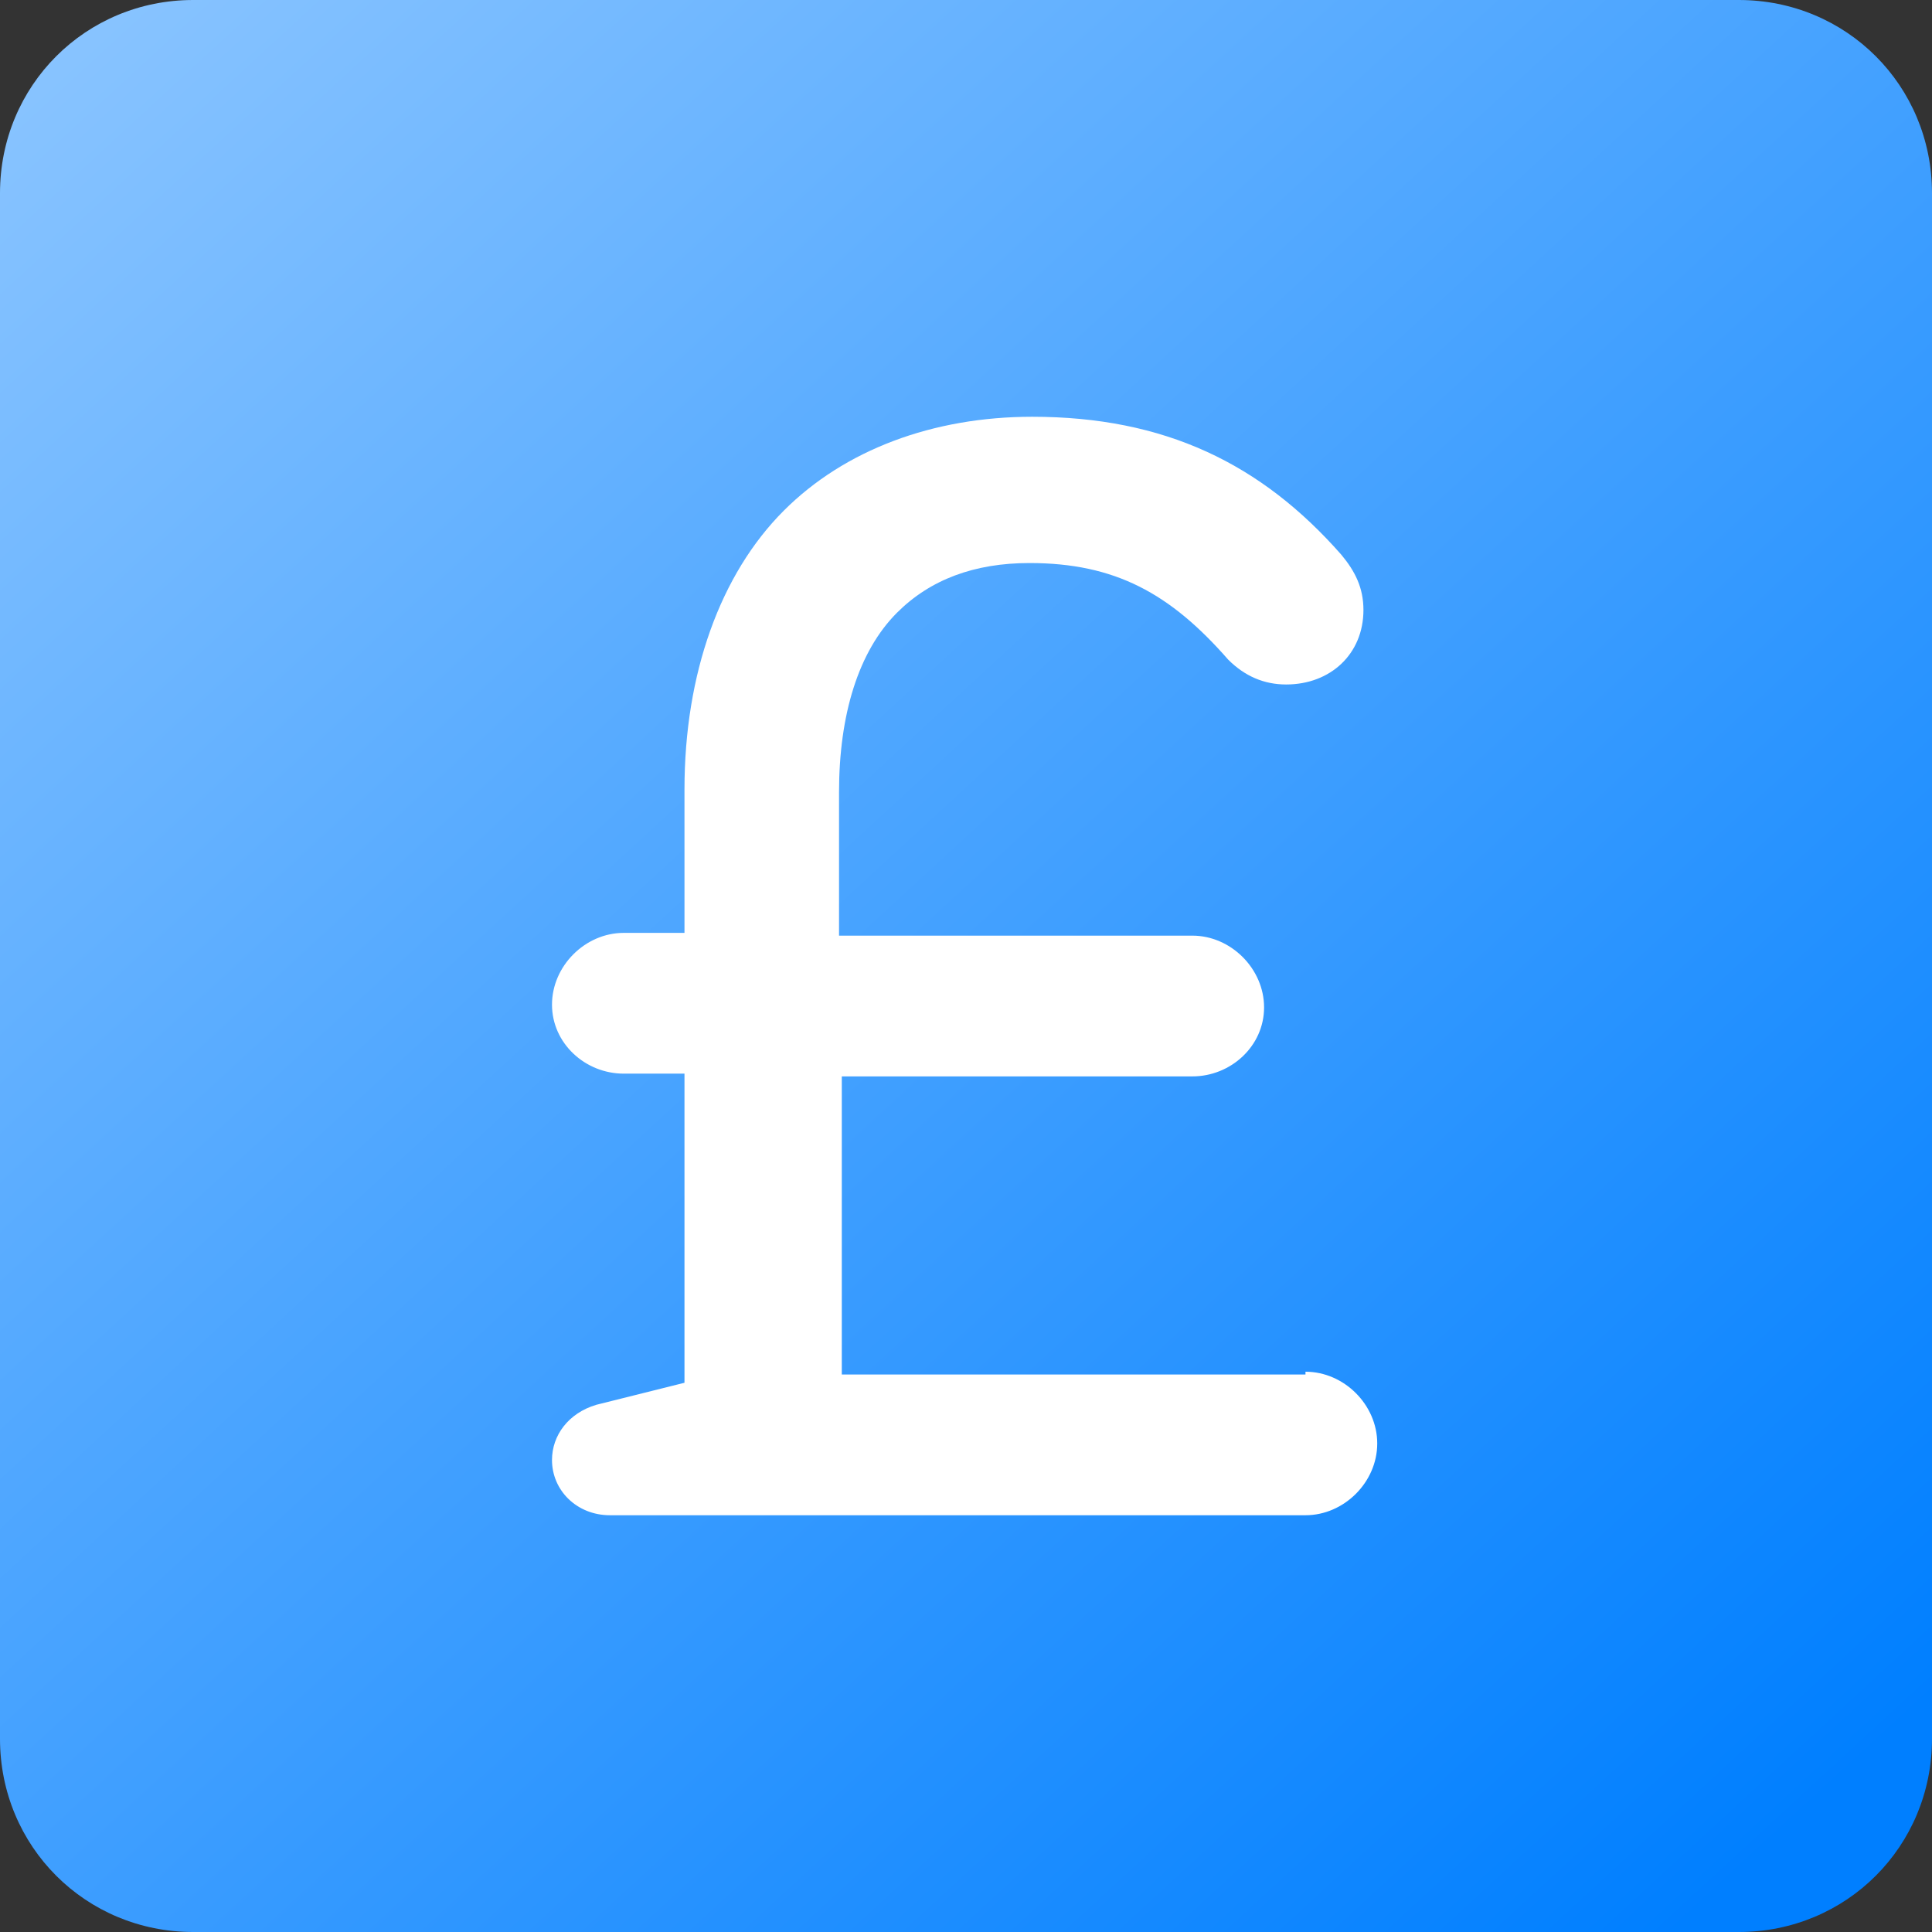 <?xml version="1.0" encoding="utf-8"?>
<!-- Generator: Adobe Illustrator 25.2.1, SVG Export Plug-In . SVG Version: 6.00 Build 0)  -->
<svg version="1.1" id="Layer_1" xmlns="http://www.w3.org/2000/svg" xmlns:xlink="http://www.w3.org/1999/xlink" x="0px" y="0px"
	 viewBox="0 0 70 70" style="enable-background:new 0 0 70 70;" xml:space="preserve">
<rect x="0" y="0" width="70" height="70" fill="#333333" stroke="none"/>
<style type="text/css">
	.st0{fill:url(#SVGID_1_);}
	.st1{fill-rule:evenodd;clip-rule:evenodd;fill:#FFFFFF;}
</style>
<linearGradient id="SVGID_1_" gradientUnits="userSpaceOnUse" x1="-4.34" y1="250.301" x2="64.311" y2="324.813" gradientTransform="matrix(1 0 0 1 0 -258)">
	<stop  offset="0" style="stop-color:#99CCFF"/>
	<stop  offset="1" style="stop-color:#007FFF"/>
</linearGradient>
<path class="st0" d="M63,70H7c-3.9,0-7-3.1-7-7V7c0-3.9,3.1-7,7-7h56c3.9,0,7,3.1,7,7v56C70,66.9,66.9,70,63,70z"/>
<path class="st1" d="M47.3,49.7c1.4,0,2.6,1.2,2.6,2.6c0,1.4-1.2,2.6-2.6,2.6H22.1c-1.2,0-2.1-0.9-2.1-2c0-0.9,0.6-1.7,1.6-2
	l3.2-0.8V38.9h-2.2c-1.4,0-2.6-1.1-2.6-2.5c0-1.4,1.2-2.6,2.6-2.6h2.2v-5.2c0-4.2,1.3-7.8,3.6-10.1c2.2-2.2,5.4-3.4,9-3.4
	c4.8,0,8.3,1.7,11.2,5c0.5,0.6,0.8,1.2,0.8,2c0,1.6-1.2,2.7-2.8,2.7c-0.8,0-1.5-0.3-2.1-0.9c-2.1-2.4-4.1-3.5-7.2-3.5
	c-2,0-3.6,0.6-4.8,1.8c-1.4,1.4-2.1,3.7-2.1,6.5v5.2h12.8c1.4,0,2.6,1.2,2.6,2.6c0,1.4-1.2,2.5-2.6,2.5H30.5v10.8H47.3z"/>
</svg>

